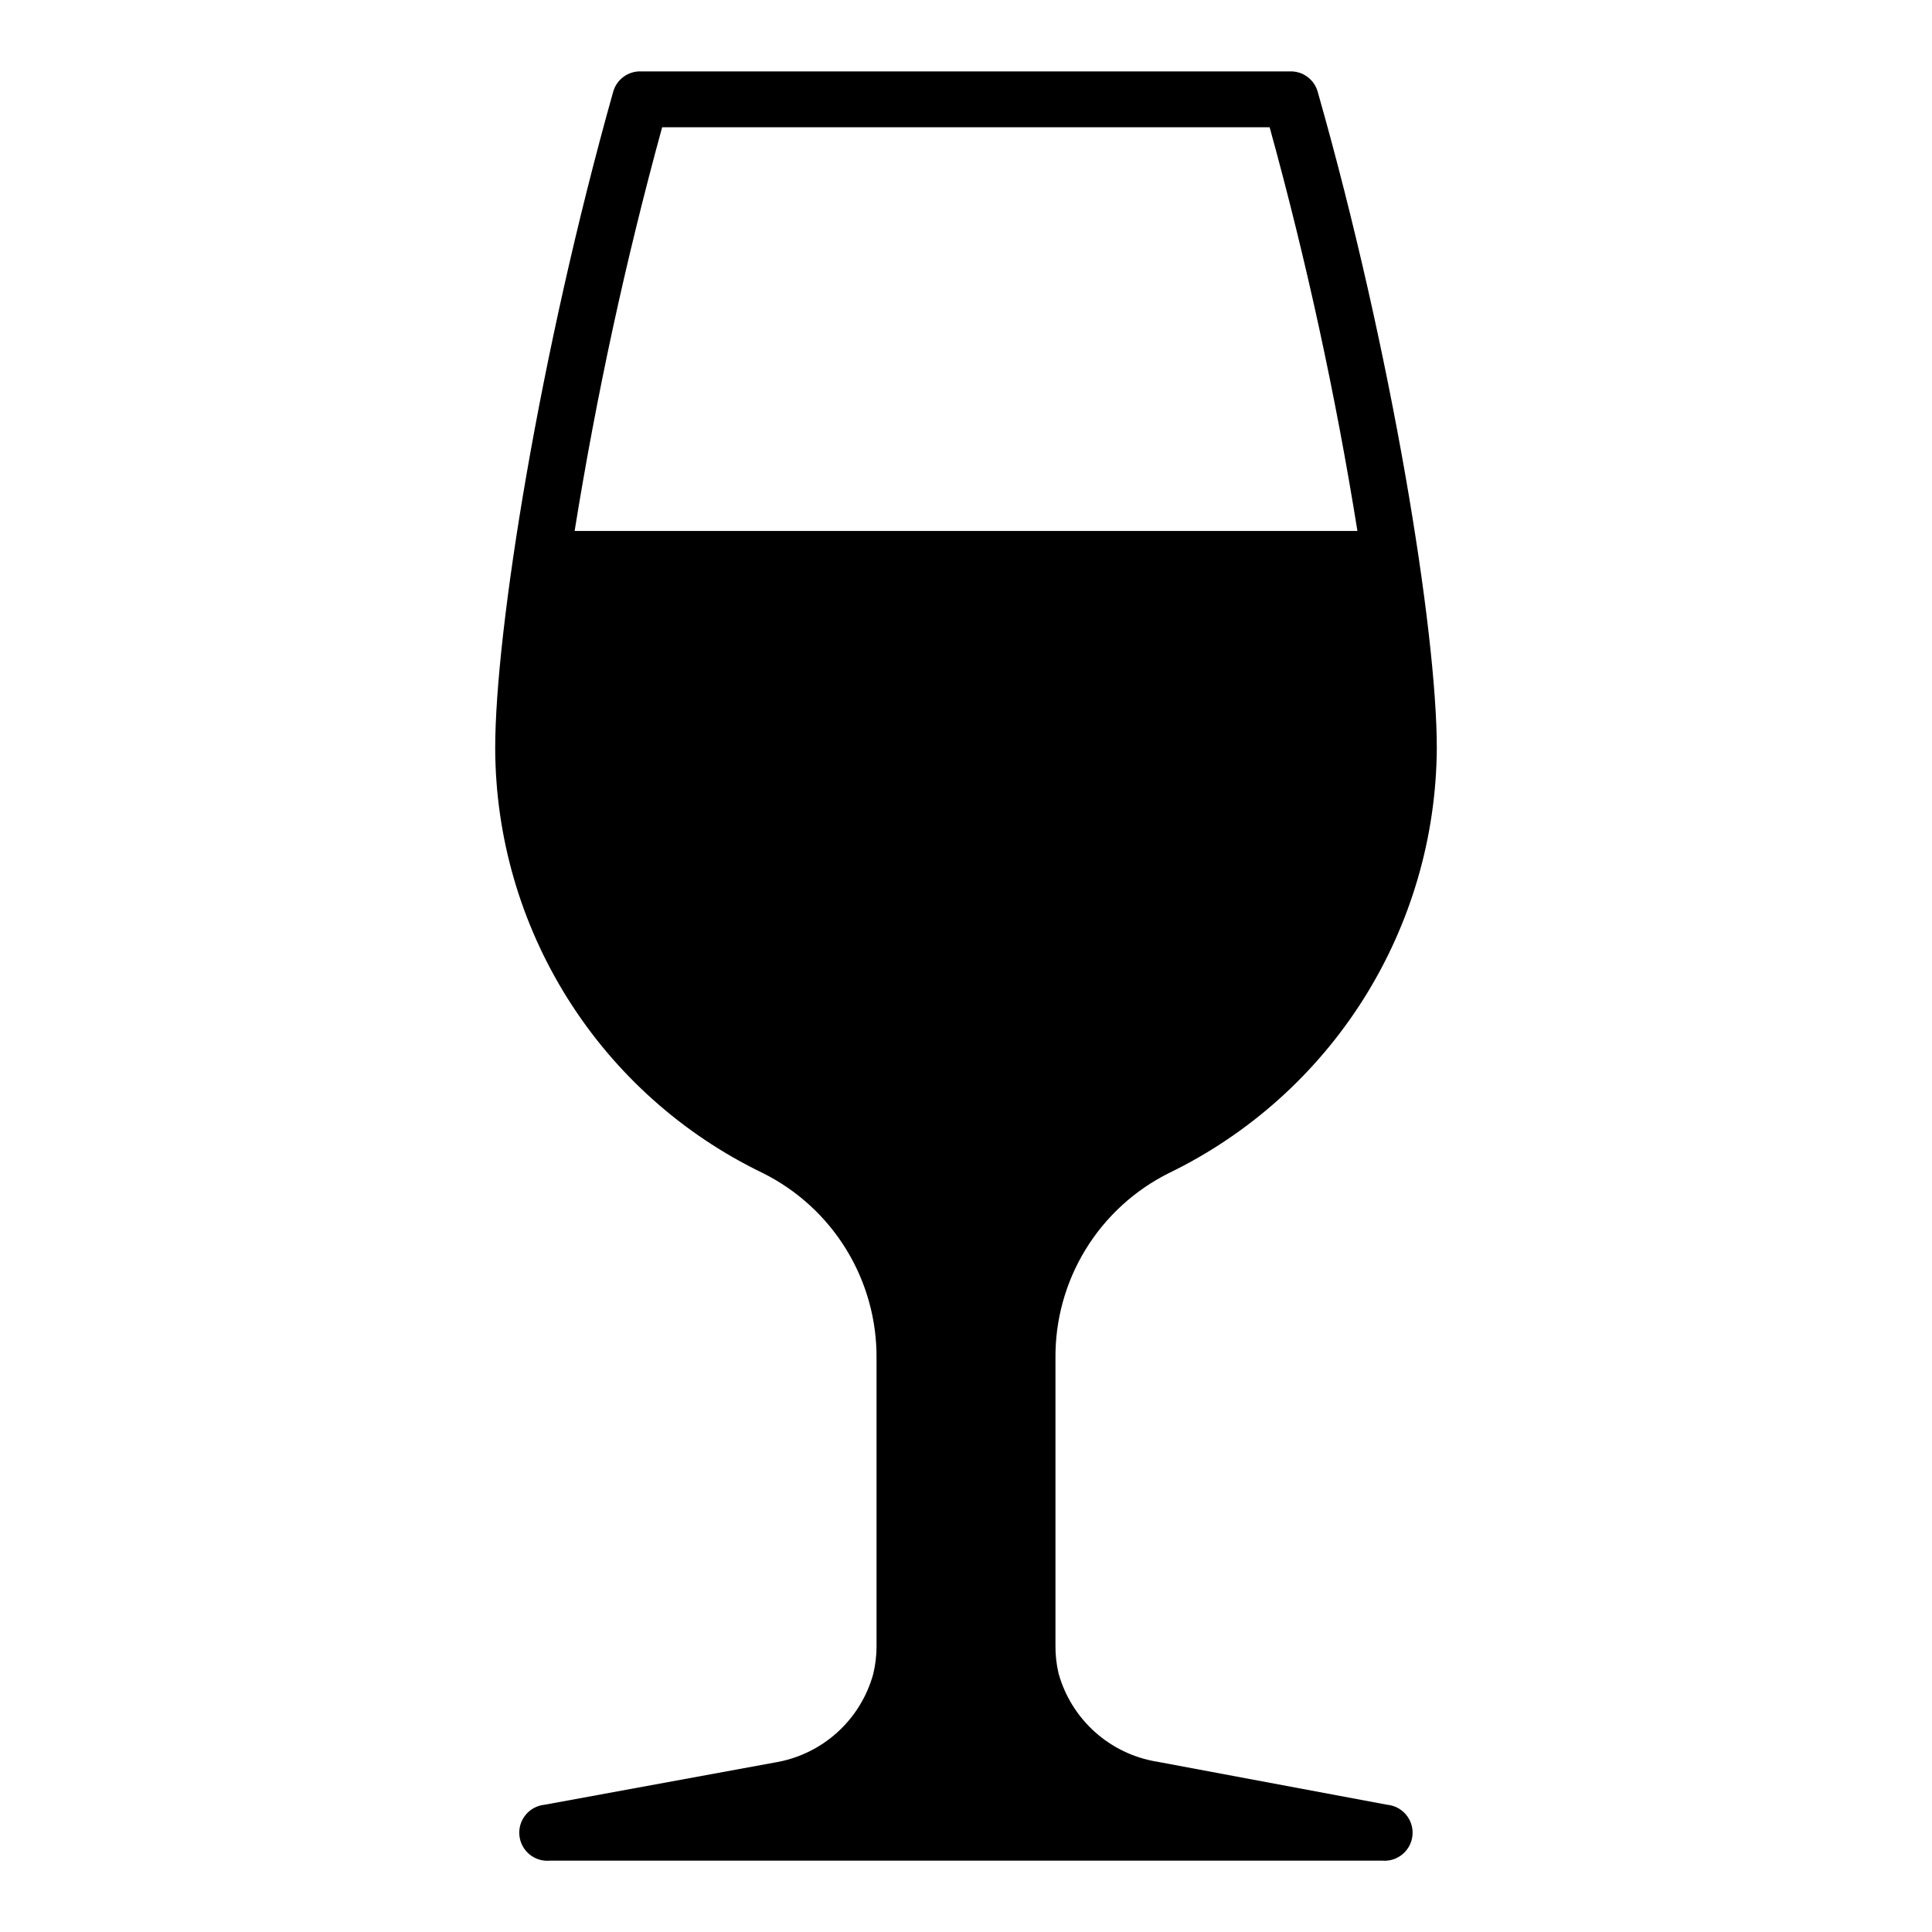 <?xml version="1.0" encoding="UTF-8"?>
<!-- Uploaded to: ICON Repo, www.iconrepo.com, Generator: ICON Repo Mixer Tools -->
<svg fill="#000000" width="800px" height="800px" version="1.1" viewBox="144 144 512 512" xmlns="http://www.w3.org/2000/svg">
 <path d="m511.58 622.27-60.977-11.41v0.004c-6.129-1.008-11.84-3.746-16.461-7.894-4.625-4.148-7.961-9.535-9.617-15.52-0.57-2.43-0.844-4.914-0.816-7.41v-75.941c-0.117-10.219 2.648-20.262 7.984-28.977 5.332-8.715 13.02-15.75 22.172-20.293 21.141-10.273 38.988-26.258 51.52-46.148 12.527-19.887 19.242-42.887 19.383-66.395 0-31.117-11.855-104.69-31.562-173.96-0.922-3.301-3.984-5.535-7.41-5.41h-171.89c-3.422-0.125-6.488 2.109-7.41 5.41-19.484 69.273-31.266 142.77-31.266 173.96 0.062 23.516 6.738 46.539 19.266 66.438 12.523 19.902 30.391 35.879 51.566 46.105 9.16 4.543 16.855 11.57 22.203 20.285 5.344 8.715 8.125 18.762 8.023 28.984v76.164c0.004 2.496-0.297 4.984-0.887 7.41-1.66 5.984-4.996 11.371-9.617 15.52s-10.336 6.887-16.465 7.891l-60.977 11.188c-4.09 0.391-7.094 4.023-6.703 8.113 0.387 4.094 4.019 7.094 8.113 6.707h220.49c4.094 0.367 7.711-2.652 8.078-6.742 0.367-4.094-2.652-7.707-6.742-8.078zm-192.11-444.54h161c9.715 35.207 17.48 70.922 23.262 106.98h-207.45c5.793-36.055 13.535-71.77 23.191-106.98z"/>
</svg>